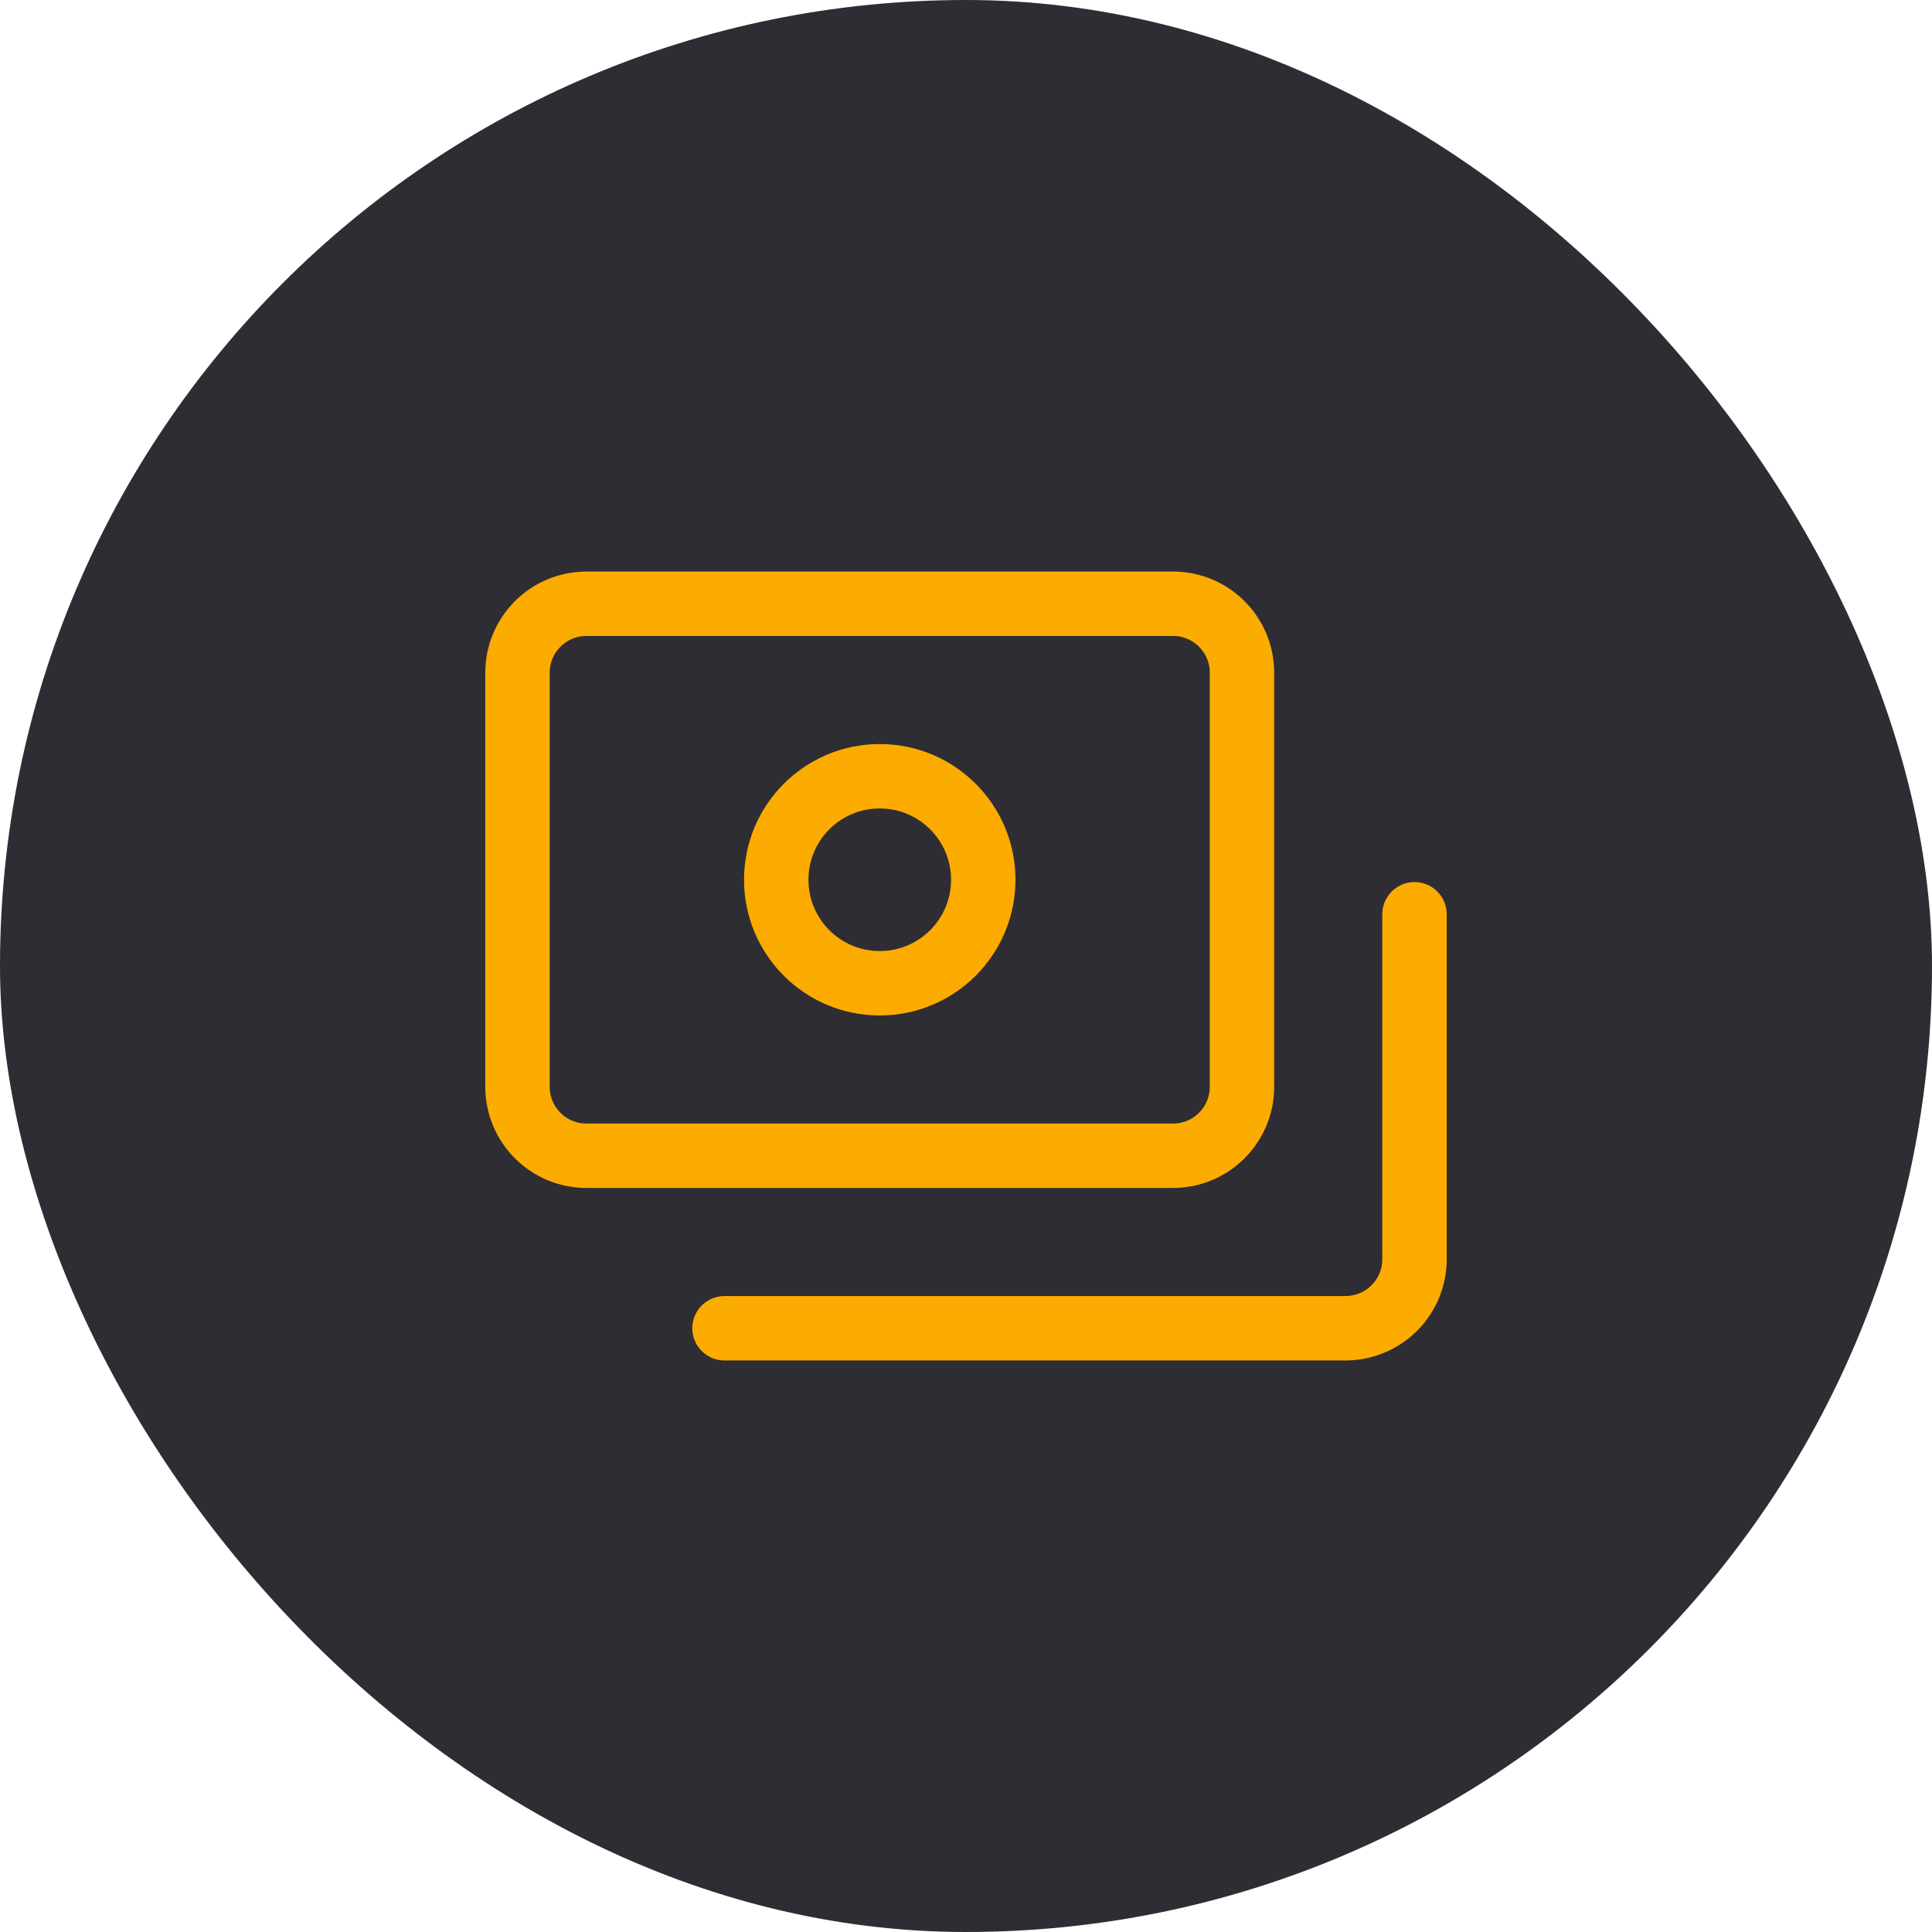 <svg xmlns="http://www.w3.org/2000/svg" width="60" height="60" viewBox="0 0 60 60" fill="none"><rect width="60" height="60" rx="30" fill="#2F2D34"></rect><path d="M36.429 18.75H18.214C17.031 18.75 16.071 19.709 16.071 20.893V33.75C16.071 34.934 17.031 35.893 18.214 35.893H36.429C37.612 35.893 38.571 34.934 38.571 33.75V20.893C38.571 19.709 37.612 18.75 36.429 18.75Z" stroke="#FCAC00" stroke-width="2" stroke-linecap="round" stroke-linejoin="round"></path><path d="M27.321 30.536C29.097 30.536 30.536 29.097 30.536 27.321C30.536 25.546 29.097 24.107 27.321 24.107C25.546 24.107 24.107 25.546 24.107 27.321C24.107 29.097 25.546 30.536 27.321 30.536Z" stroke="#FCAC00" stroke-width="2" stroke-linecap="round" stroke-linejoin="round"></path><path d="M22.5 41.25H41.786C42.354 41.25 42.899 41.024 43.301 40.622C43.703 40.221 43.929 39.675 43.929 39.107V28.393" stroke="#FCAC00" stroke-width="2" stroke-linecap="round" stroke-linejoin="round"></path></svg>